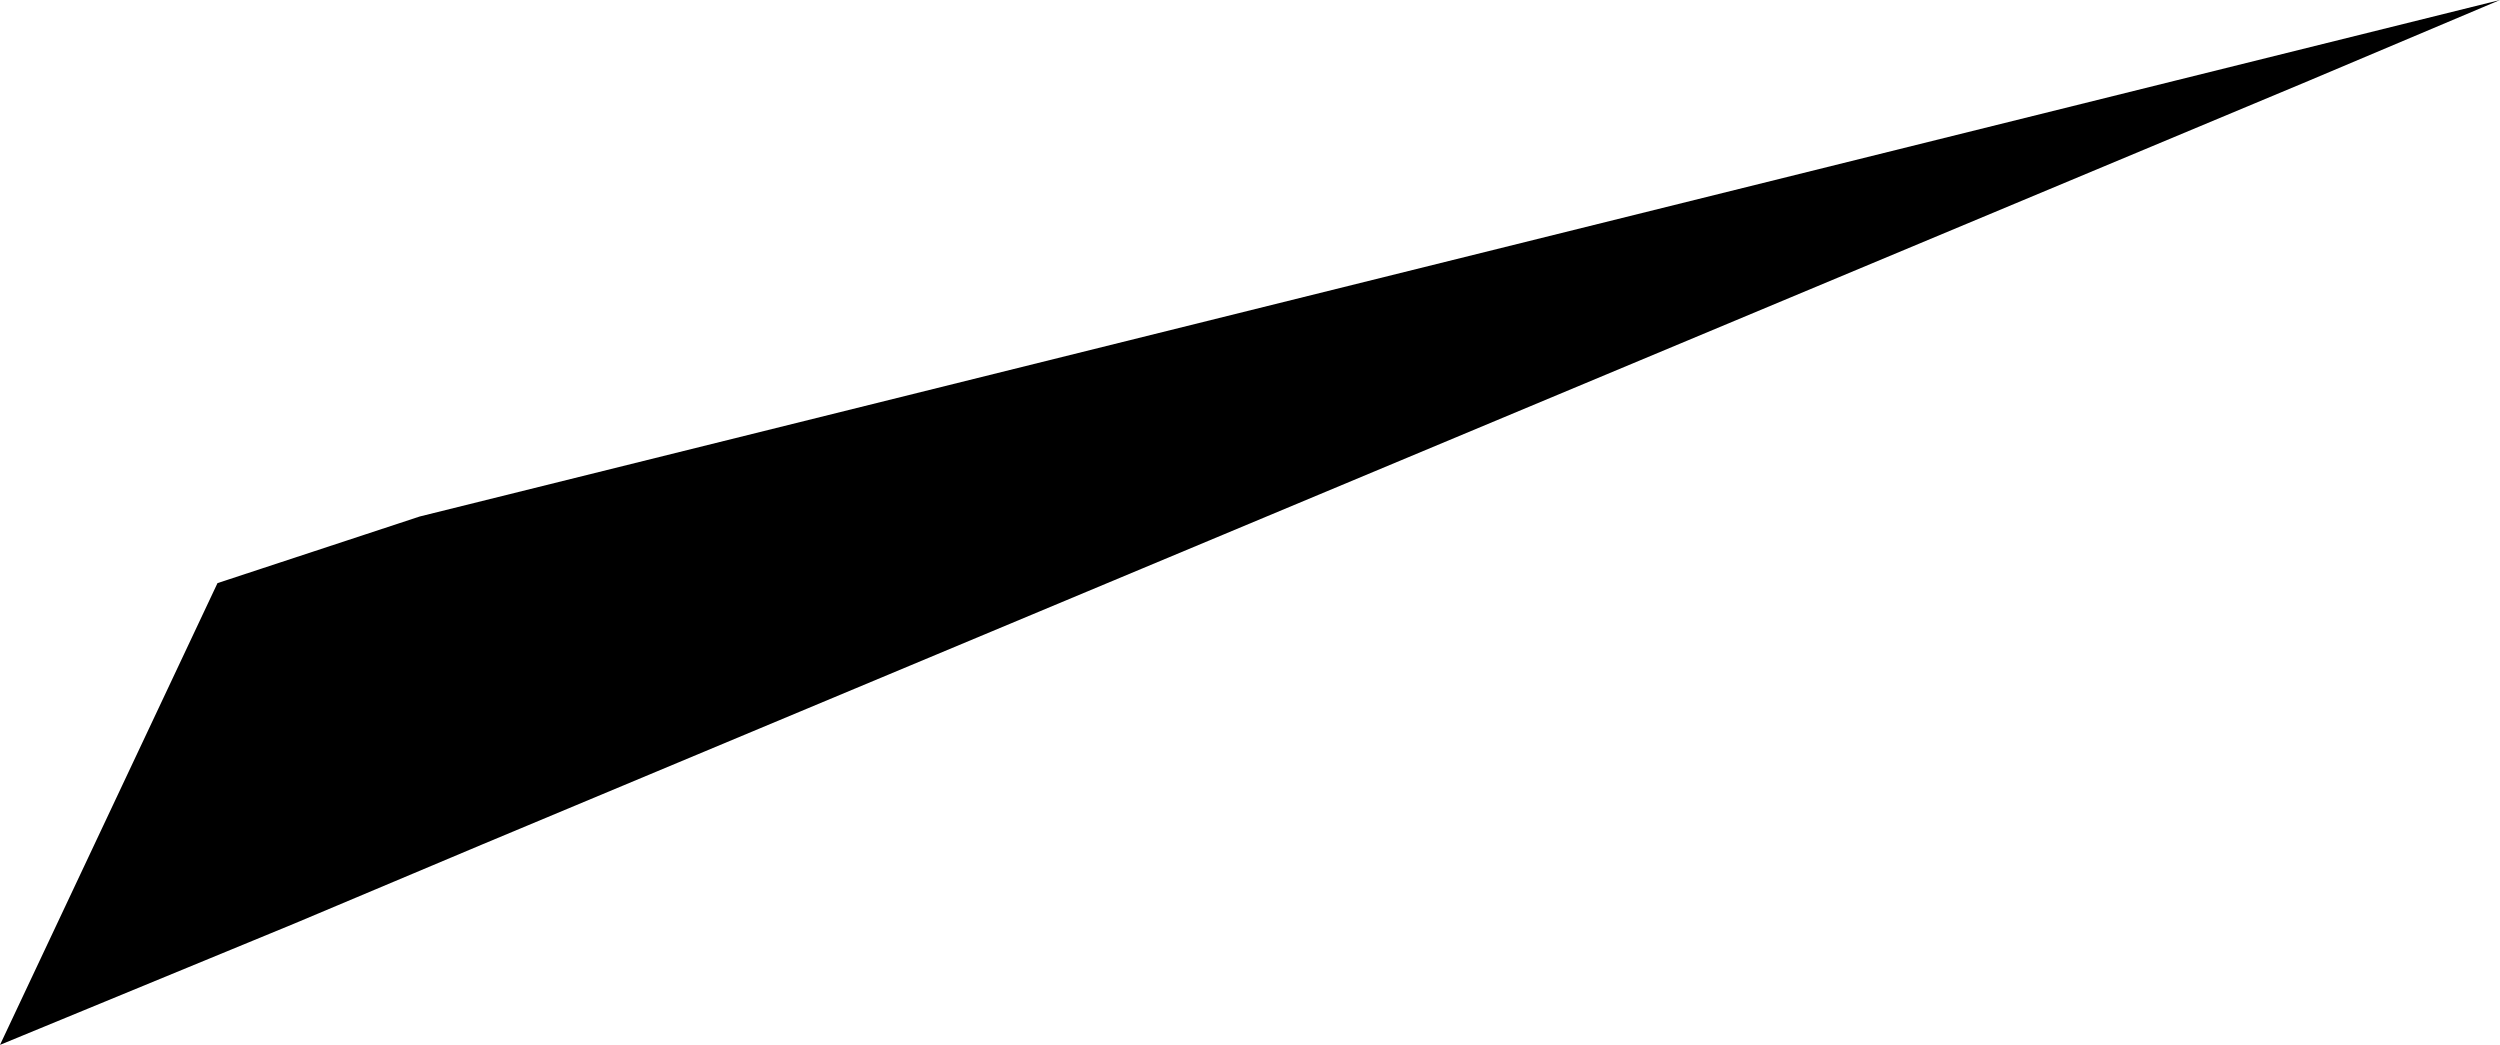 <svg width="1024" height="427.977" class="wof-postalcode" edtf:cessation="" edtf:inception="" id="wof-%!s(int64=890927143)" mz:is_ceased="-1" mz:is_current="-1" mz:is_deprecated="-1" mz:is_superseded="0" mz:is_superseding="0" mz:latitude="52.028582" mz:longitude="5.167788" mz:max_latitude="52.02944183349609" mz:max_longitude="5.17033338546753" mz:min_latitude="52.02776718139648" mz:min_longitude="5.16632652282715" mz:uri="https://data.whosonfirst.org/890/927/143/890927143.geojson" viewBox="0 0 1024.00 427.98" wof:belongsto="85687039,102191581,404473987,85633337,101807003" wof:country="NL" wof:id="890927143" wof:lastmodified="1469680346" wof:name="3991BD" wof:parent_id="101807003" wof:path="890/927/143/890927143.geojson" wof:placetype="postalcode" wof:repo="whosonfirst-data-postalcode-nl" wof:superseded_by="" wof:supersedes="" xmlns="http://www.w3.org/2000/svg" xmlns:edtf="x-urn:namespaces#edtf" xmlns:mz="x-urn:namespaces#mz" xmlns:wof="x-urn:namespaces#wof"><path d="M171.946 211.551,1024 0,945.521 33.146,197.05 346.086,120.643 378.257,0 427.977,89.081 238.848,171.946 211.551 Z"/></svg>